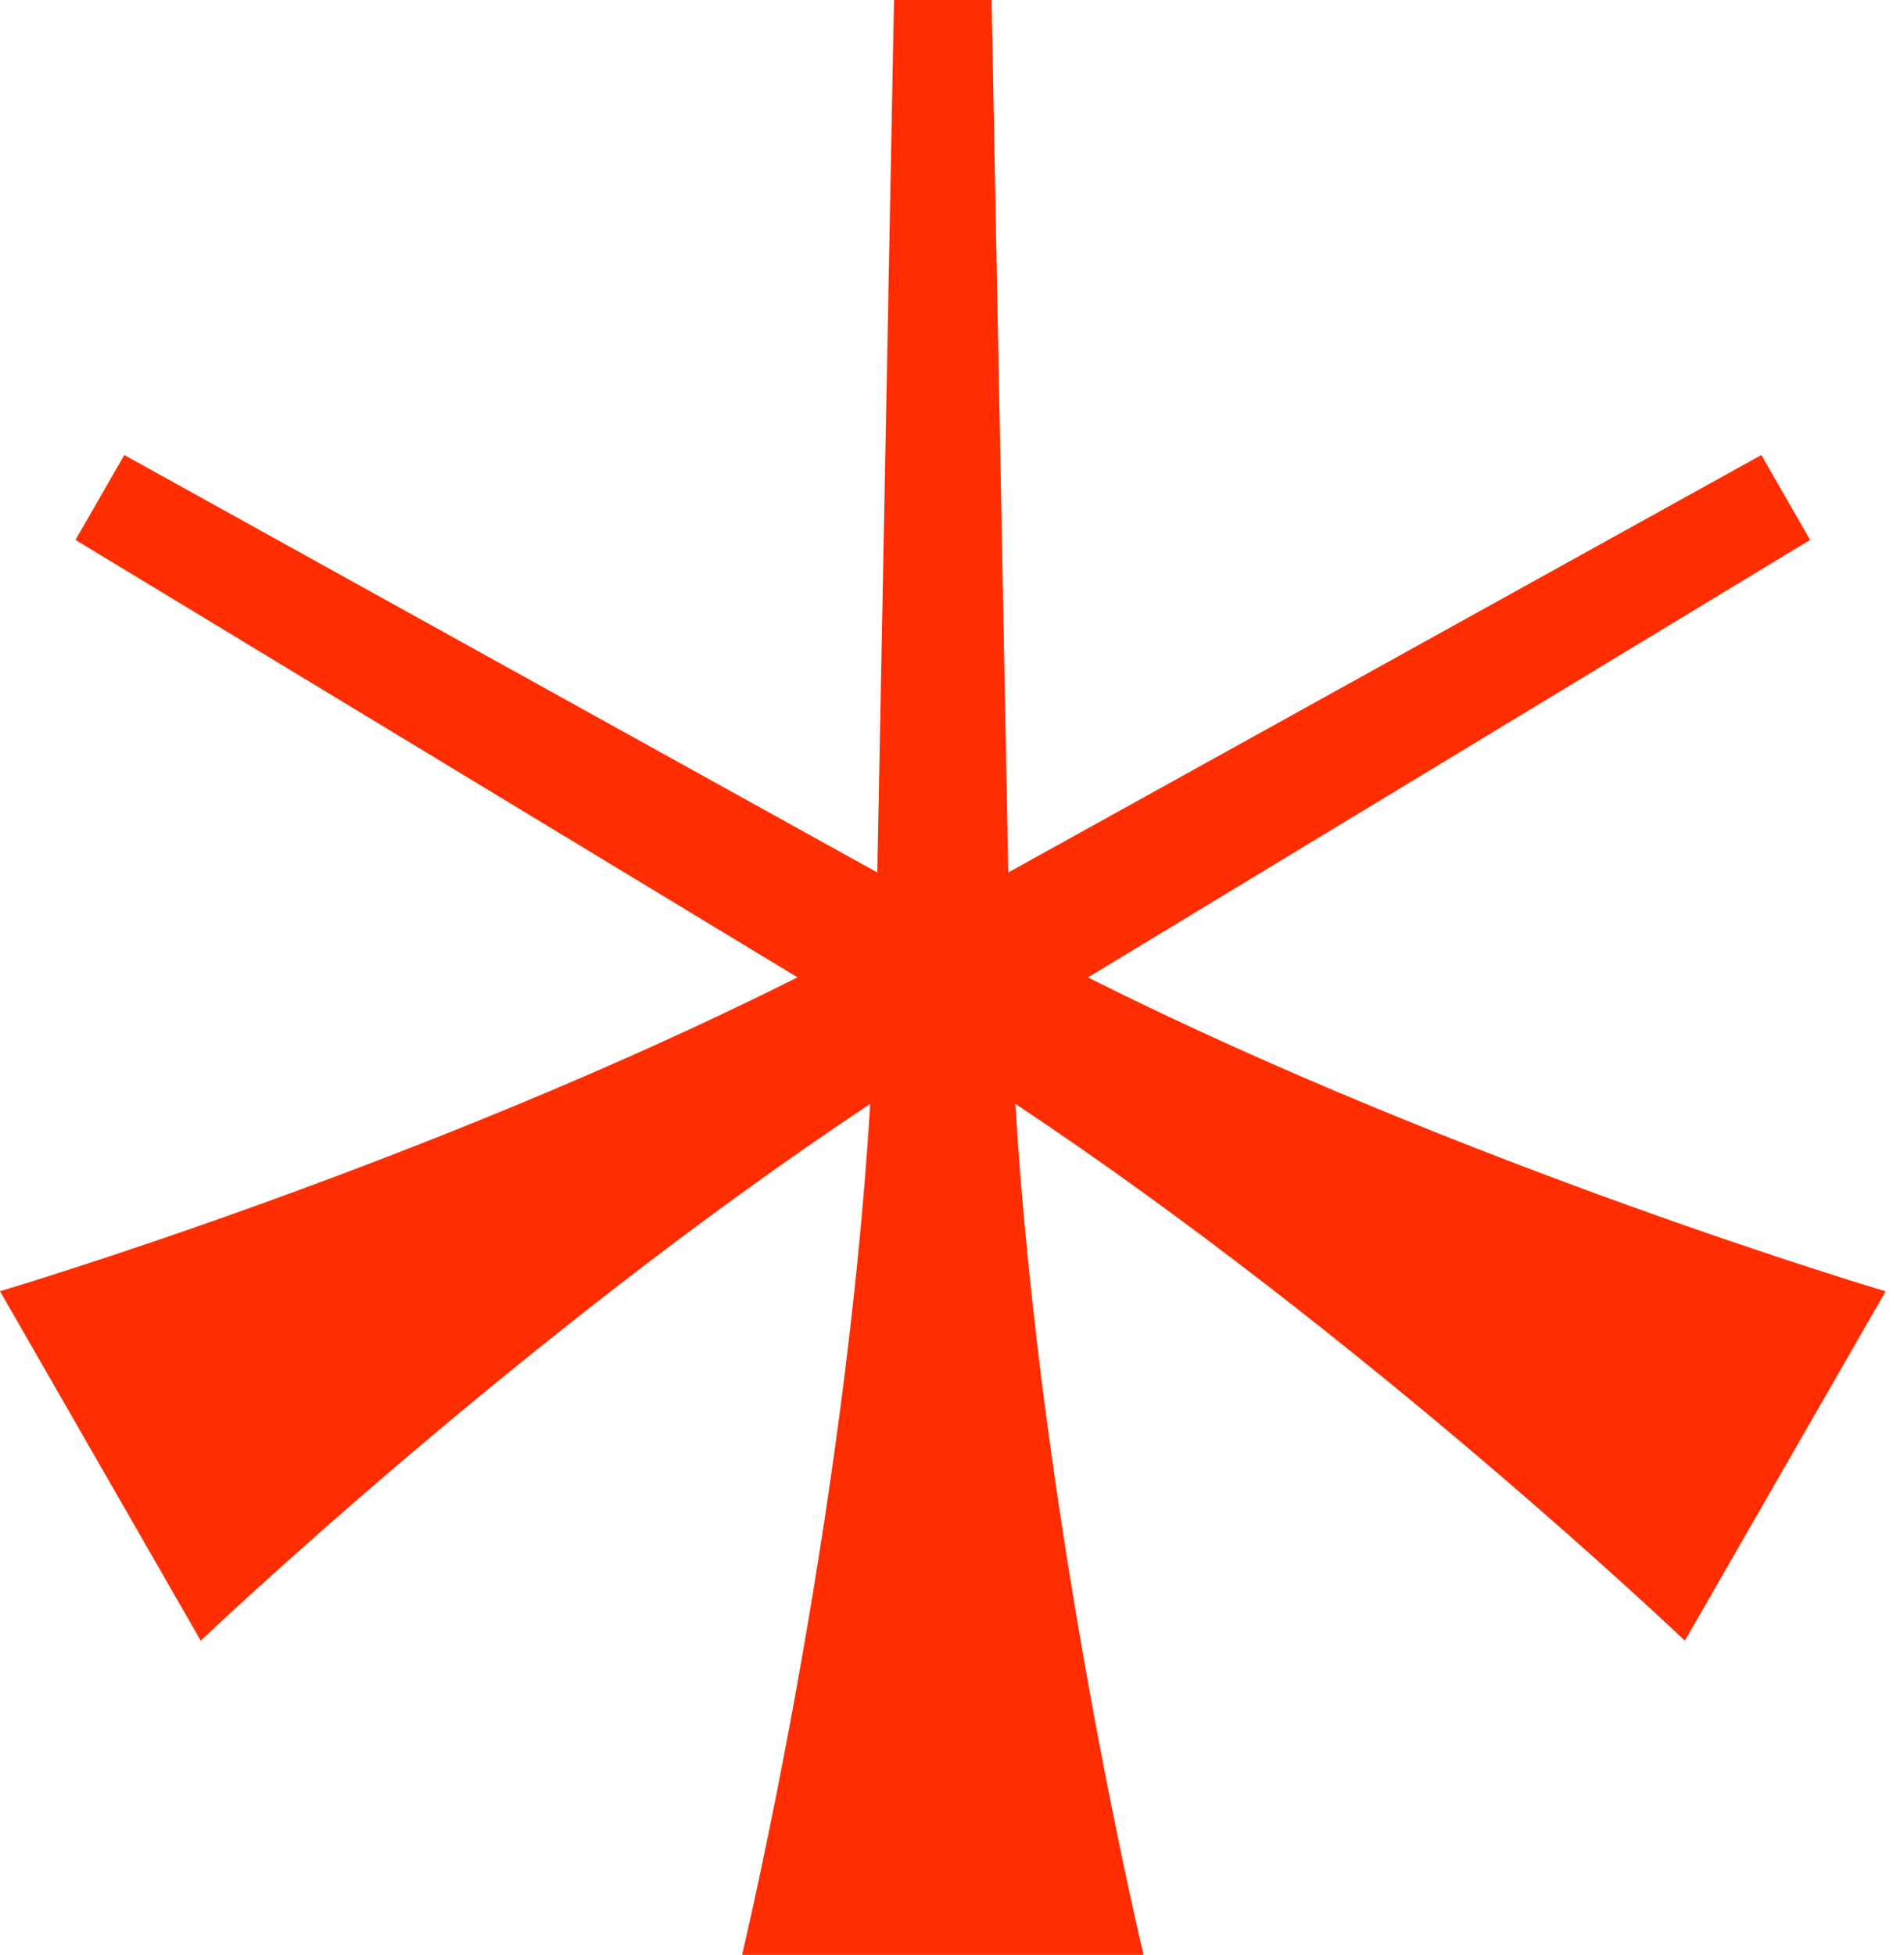 <svg width="76" height="78" viewBox="0 0 76 78" fill="none" xmlns="http://www.w3.org/2000/svg">
<g clip-path="url(#clip0_1837_3739)">
<path d="M43.431 39.003C58.458 46.54 75.266 51.526 75.266 51.526L67.253 65.465C67.253 65.465 54.54 53.343 40.529 44.045C41.539 60.875 45.645 78 45.645 78H29.62C29.62 78 33.721 60.88 34.736 44.045C20.725 53.343 8.013 65.465 8.013 65.465L0 51.521C0 51.521 16.808 46.535 31.834 38.997L3.013 21.543L4.961 18.156L35.019 34.813L35.685 0H39.58L40.246 34.813L70.305 18.156L72.252 21.543L43.431 38.997V39.003Z" fill="#FF2D00"/>
</g>
<defs>
<clipPath id="clip0_1837_3739">
<rect width="76" height="78" fill="white"/>
</clipPath>
</defs>
</svg>
